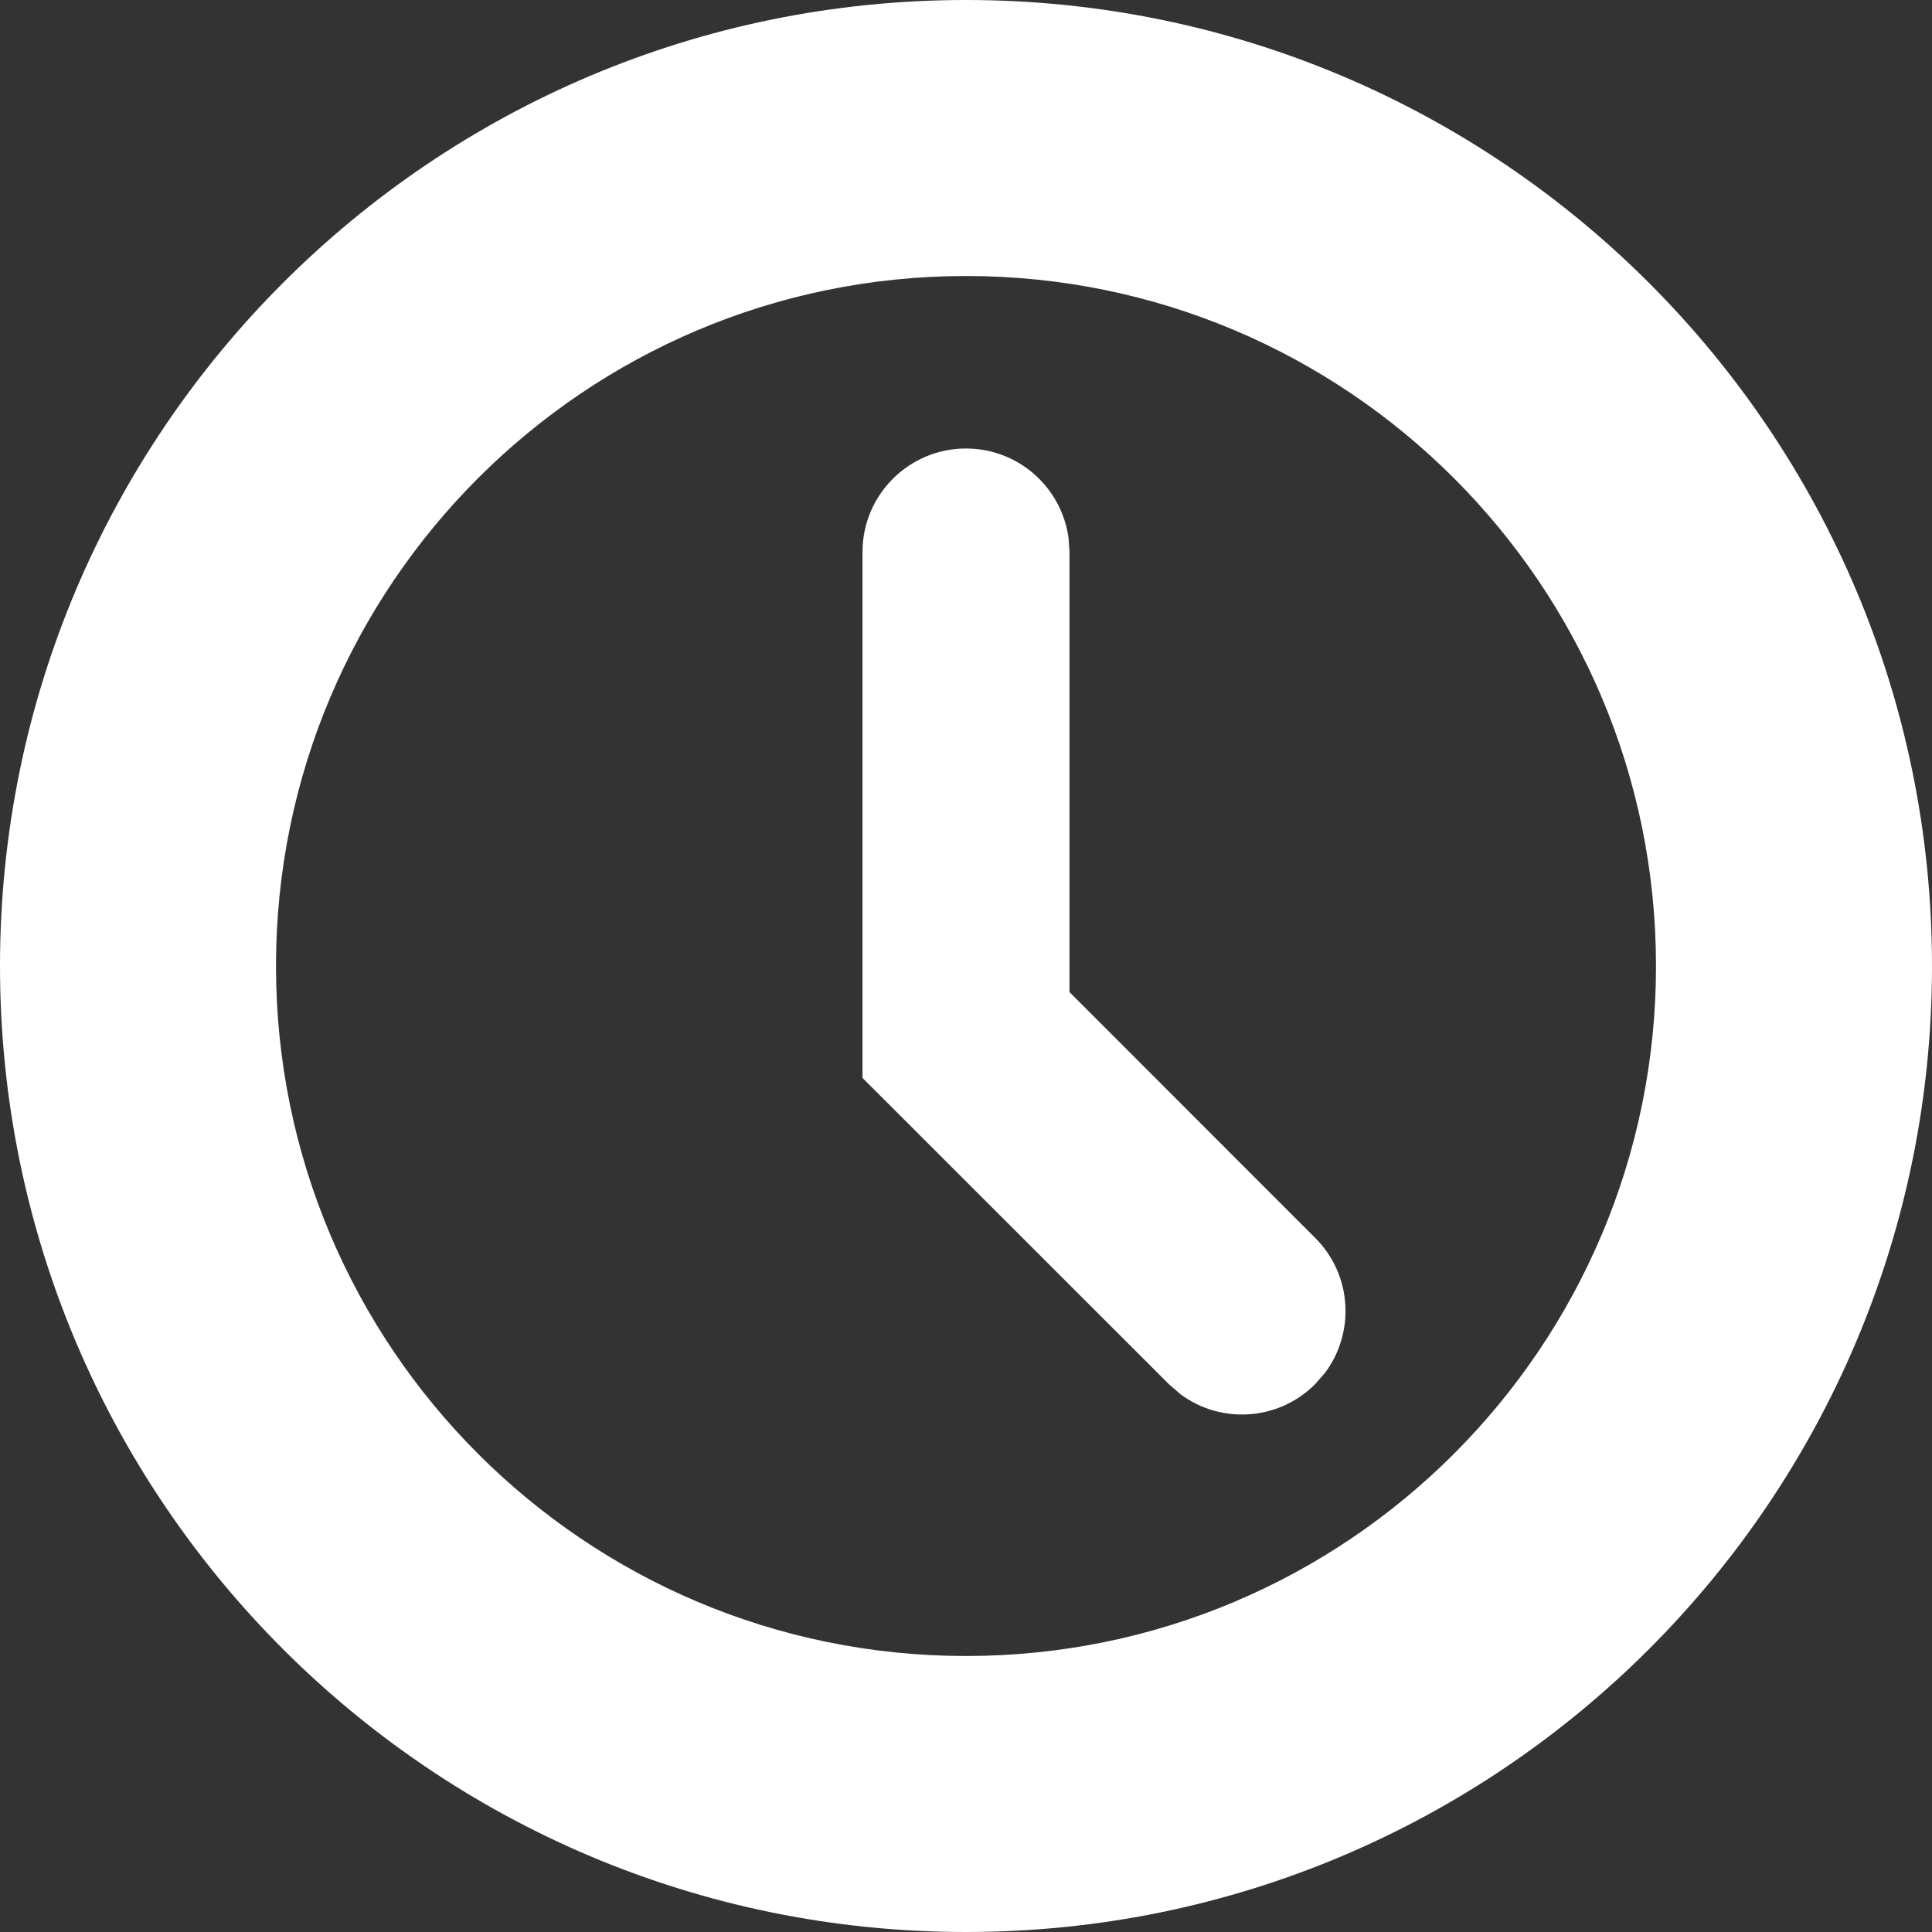 <svg xmlns="http://www.w3.org/2000/svg" fill="white" viewBox="0 0 14 14">
  <rect x="0" y="0" width="14" height="14" fill="#333333" stroke="none"/>
  <path fill-rule="evenodd" d="M8,1 C4.134,1 1,4.134 1,8 C1,11.866 4.134,15 8,15 C11.866,15 15,11.866 15,8 C15,4.134 11.866,1 8,1 Z M8,3 C10.761,3 13,5.239 13,8 C13,10.761 10.761,13 8,13 C5.239,13 3,10.761 3,8 C3,5.239 5.239,3 8,3 Z M8,4.25 C7.586,4.25 7.25,4.586 7.25,5 L7.25,5 L7.25,8.811 L9.47,11.03 L9.554,11.103 C9.847,11.321 10.264,11.297 10.53,11.03 L10.53,11.03 L10.603,10.946 C10.821,10.653 10.797,10.236 10.53,9.97 L10.53,9.97 L8.75,8.189 L8.75,5 L8.743,4.898 C8.693,4.532 8.38,4.25 8,4.25 Z" transform="translate(-1 -1)"/>
</svg>
